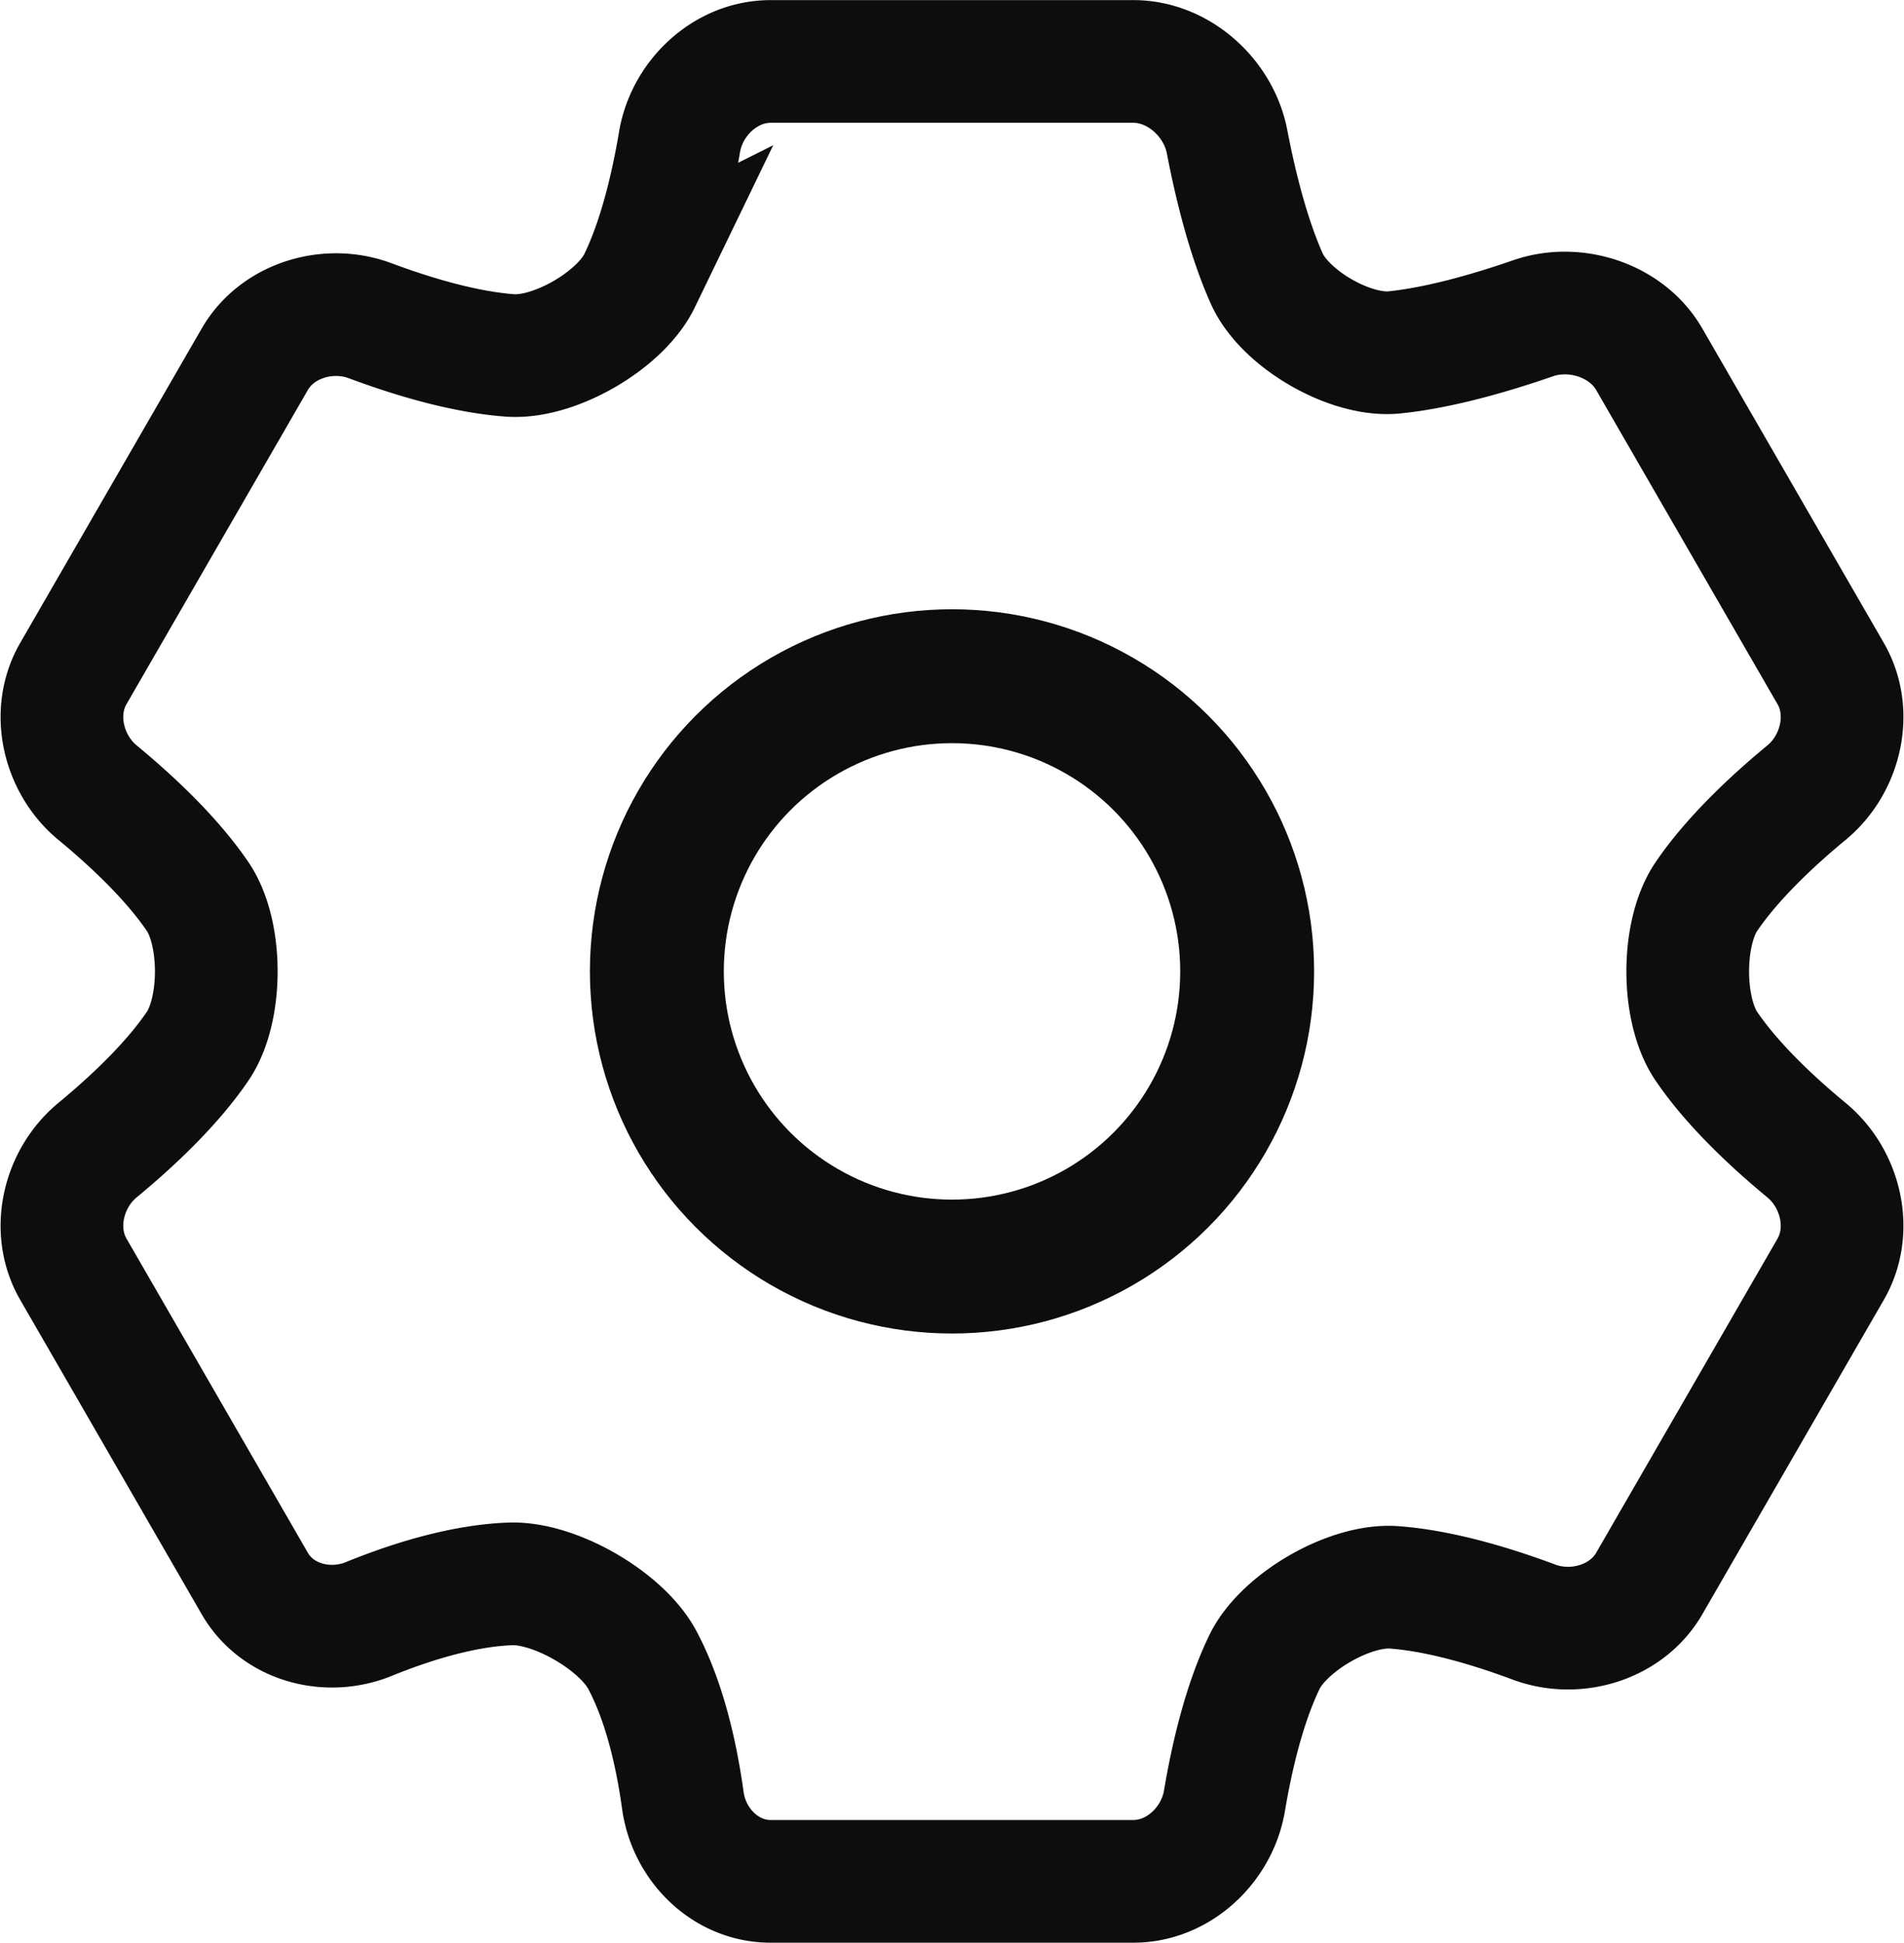 <?xml version="1.0" encoding="UTF-8" standalone="no"?>
<!-- Created with Inkscape (http://www.inkscape.org/) -->

<svg
   width="6.11in"
   height="6.234in"
   viewBox="0 0 155.202 158.333"
   version="1.1"
   id="svg17840"
   inkscape:version="1.2.2 (732a01da63, 2022-12-09, custom)"
   sodipodi:docname="Settings"
   xmlns:inkscape="http://www.inkscape.org/namespaces/inkscape"
   xmlns:sodipodi="http://sodipodi.sourceforge.net/DTD/sodipodi-0.dtd"
   xmlns="http://www.w3.org/2000/svg"
   xmlns:svg="http://www.w3.org/2000/svg">
  <sodipodi:namedview
     id="namedview17842"
     pagecolor="#ffffff"
     bordercolor="#000000"
     borderopacity="0.25"
     inkscape:showpageshadow="2"
     inkscape:pageopacity="0.0"
     inkscape:pagecheckerboard="0"
     inkscape:deskcolor="#d1d1d1"
     inkscape:document-units="mm"
     showgrid="false"
     inkscape:zoom="0.75722503"
     inkscape:cx="235.72913"
     inkscape:cy="326.85132"
     inkscape:window-width="1920"
     inkscape:window-height="1016"
     inkscape:window-x="0"
     inkscape:window-y="27"
     inkscape:window-maximized="1"
     inkscape:current-layer="layer1" />
  <defs
     id="defs17837">
    <inkscape:path-effect
       effect="fillet_chamfer"
       id="path-effect19033"
       is_visible="true"
       lpeversion="1"
       nodesatellites_param="F,0,0,1,0,6.615,0,1 @ F,0,0,1,0,6.615,0,1 @ F,0,0,1,0,6.615,0,1 @ F,0,0,1,0,6.615,0,1 @ F,0,0,1,0,6.615,0,1 @ F,0,0,1,0,6.615,0,1 @ F,0,0,1,0,6.615,0,1 @ F,0,0,1,0,6.615,0,1 @ F,0,0,1,0,6.615,0,1 @ F,0,0,1,0,6.615,0,1 @ F,0,0,1,0,6.615,0,1 @ F,0,0,1,0,6.615,0,1 @ F,0,0,1,0,6.615,0,1 @ F,0,0,1,0,6.615,0,1 @ F,0,0,1,0,6.615,0,1 @ F,0,0,1,0,6.615,0,1 @ F,0,0,1,0,6.615,0,1 @ F,0,0,1,0,6.615,0,1 @ F,0,0,1,0,6.615,0,1 @ F,0,0,1,0,6.615,0,1 @ F,0,0,1,0,6.615,0,1 @ F,0,0,1,0,6.615,0,1 @ F,0,0,1,0,6.615,0,1 @ F,0,0,1,0,6.615,0,1"
       unit="px"
       method="auto"
       mode="F"
       radius="0"
       chamfer_steps="1"
       flexible="false"
       use_knot_distance="true"
       apply_no_radius="true"
       apply_with_radius="true"
       only_selected="false"
       hide_knots="false" />
  </defs>
  <g
     inkscape:label="Layer 1"
     inkscape:groupmode="layer"
     id="layer1"
     transform="translate(-24.083,-57.899)">
    <g
       id="g19763">
      <ellipse
         style="fill:none;stroke:#0d0d0d;stroke-width:10.914;stroke-linecap:round;stroke-dasharray:none;stroke-opacity:1"
         id="path18380-5"
         cx="101.685"
         cy="137.065"
         rx="24.059"
         ry="24.059" />
      <path
         id="path19030"
         style="fill:none;stroke:#0d0d0d;stroke-width:10;stroke-linecap:round"
         d="m 76.219,80.764 c 1.654,-3.421 2.659,-7.758 3.255,-11.302 0.606,-3.601 3.761,-6.563 7.414,-6.563 l 8.181,0 h 21.41 c 3.653,0 6.934,2.949 7.625,6.535 0.676,3.509 1.724,7.796 3.244,11.179 1.475,3.282 6.813,6.363 10.393,6 3.689,-0.375 7.926,-1.61 11.303,-2.78 3.451,-1.195 7.645,0.172 9.472,3.336 l 4.09,7.085 10.705,18.542 c 1.827,3.164 0.839,7.378 -1.977,9.703 -2.771,2.288 -6.024,5.327 -8.16,8.47 -2.024,2.978 -2.024,9.216 1.8e-4,12.194 2.136,3.143 5.389,6.182 8.16,8.47 2.816,2.325 3.803,6.539 1.977,9.703 l -4.09,7.085 -10.705,18.542 c -1.827,3.164 -5.97,4.415 -9.392,3.139 -3.367,-1.256 -7.626,-2.554 -11.415,-2.832 -3.591,-0.264 -8.993,2.855 -10.561,6.097 -1.654,3.421 -2.659,7.758 -3.255,11.302 -0.606,3.601 -3.761,6.563 -7.414,6.563 H 108.299 86.889 c -3.653,0 -6.644,-2.973 -7.144,-6.59 -0.495,-3.582 -1.452,-7.976 -3.303,-11.454 -1.694,-3.183 -7.136,-6.325 -10.74,-6.2 -3.937,0.136 -8.222,1.504 -11.571,2.866 -3.382,1.375 -7.452,0.271 -9.278,-2.893 l -4.09,-7.085 a 10901792,10901792 60 0 0 -6.615,-11.457 l -4.09,-7.085 c -1.827,-3.164 -0.839,-7.378 1.977,-9.703 2.771,-2.288 6.024,-5.327 8.16,-8.47 2.024,-2.978 2.024,-9.216 -1.69e-4,-12.194 -2.136,-3.143 -5.389,-6.182 -8.16,-8.47 -2.816,-2.325 -3.803,-6.539 -1.977,-9.703 l 4.09,-7.085 10.705,-18.542 c 1.827,-3.164 5.97,-4.415 9.392,-3.139 3.367,1.256 7.626,2.554 11.415,2.832 3.591,0.264 8.993,-2.855 10.561,-6.097 z"
         sodipodi:nodetypes="scccscccscccscccscccscccs"
         inkscape:transform-center-x="-1.5219058e-06"
         inkscape:path-effect="#path-effect19033"
         inkscape:original-d="m 72.093642,85.812395 c 7.02353,-4.05504 8.18086,-22.91359 8.18086,-22.91359 h 21.410028 21.41001 c 0,0 2.03516,19.36535 8.18089,22.91358 6.14571,3.54825 23.93417,-4.37193 23.93417,-4.37193 l 10.70502,18.54162 10.70501,18.541635 c 0,0 -15.75332,10.43155 -15.75332,18.5416 0,8.11007 15.75332,18.54164 15.75332,18.54164 l -10.70502,18.54163 -10.70501,18.54163 c 0,0 -16.91065,-8.42699 -23.93419,-4.37196 -7.02352,4.05504 -8.18086,22.91359 -8.18086,22.91359 H 101.68452 80.274492 c 0,0 -0.0841,-18.23894 -8.18086,-22.91358 -8.09673,-4.67466 -23.93418,4.37195 -23.93418,4.37195 l -10.705,-18.54163 -10.70503,-18.54163 c 0,0 15.75332,-10.43156 15.75332,-18.54163 1e-5,-8.11007 -15.75331,-18.54163 -15.75331,-18.54163 l 10.70502,-18.541625 10.70501,-18.54163 c 0,0 16.91066,8.42699 23.93418,4.37196 z" />
    </g>
  </g>
</svg>
